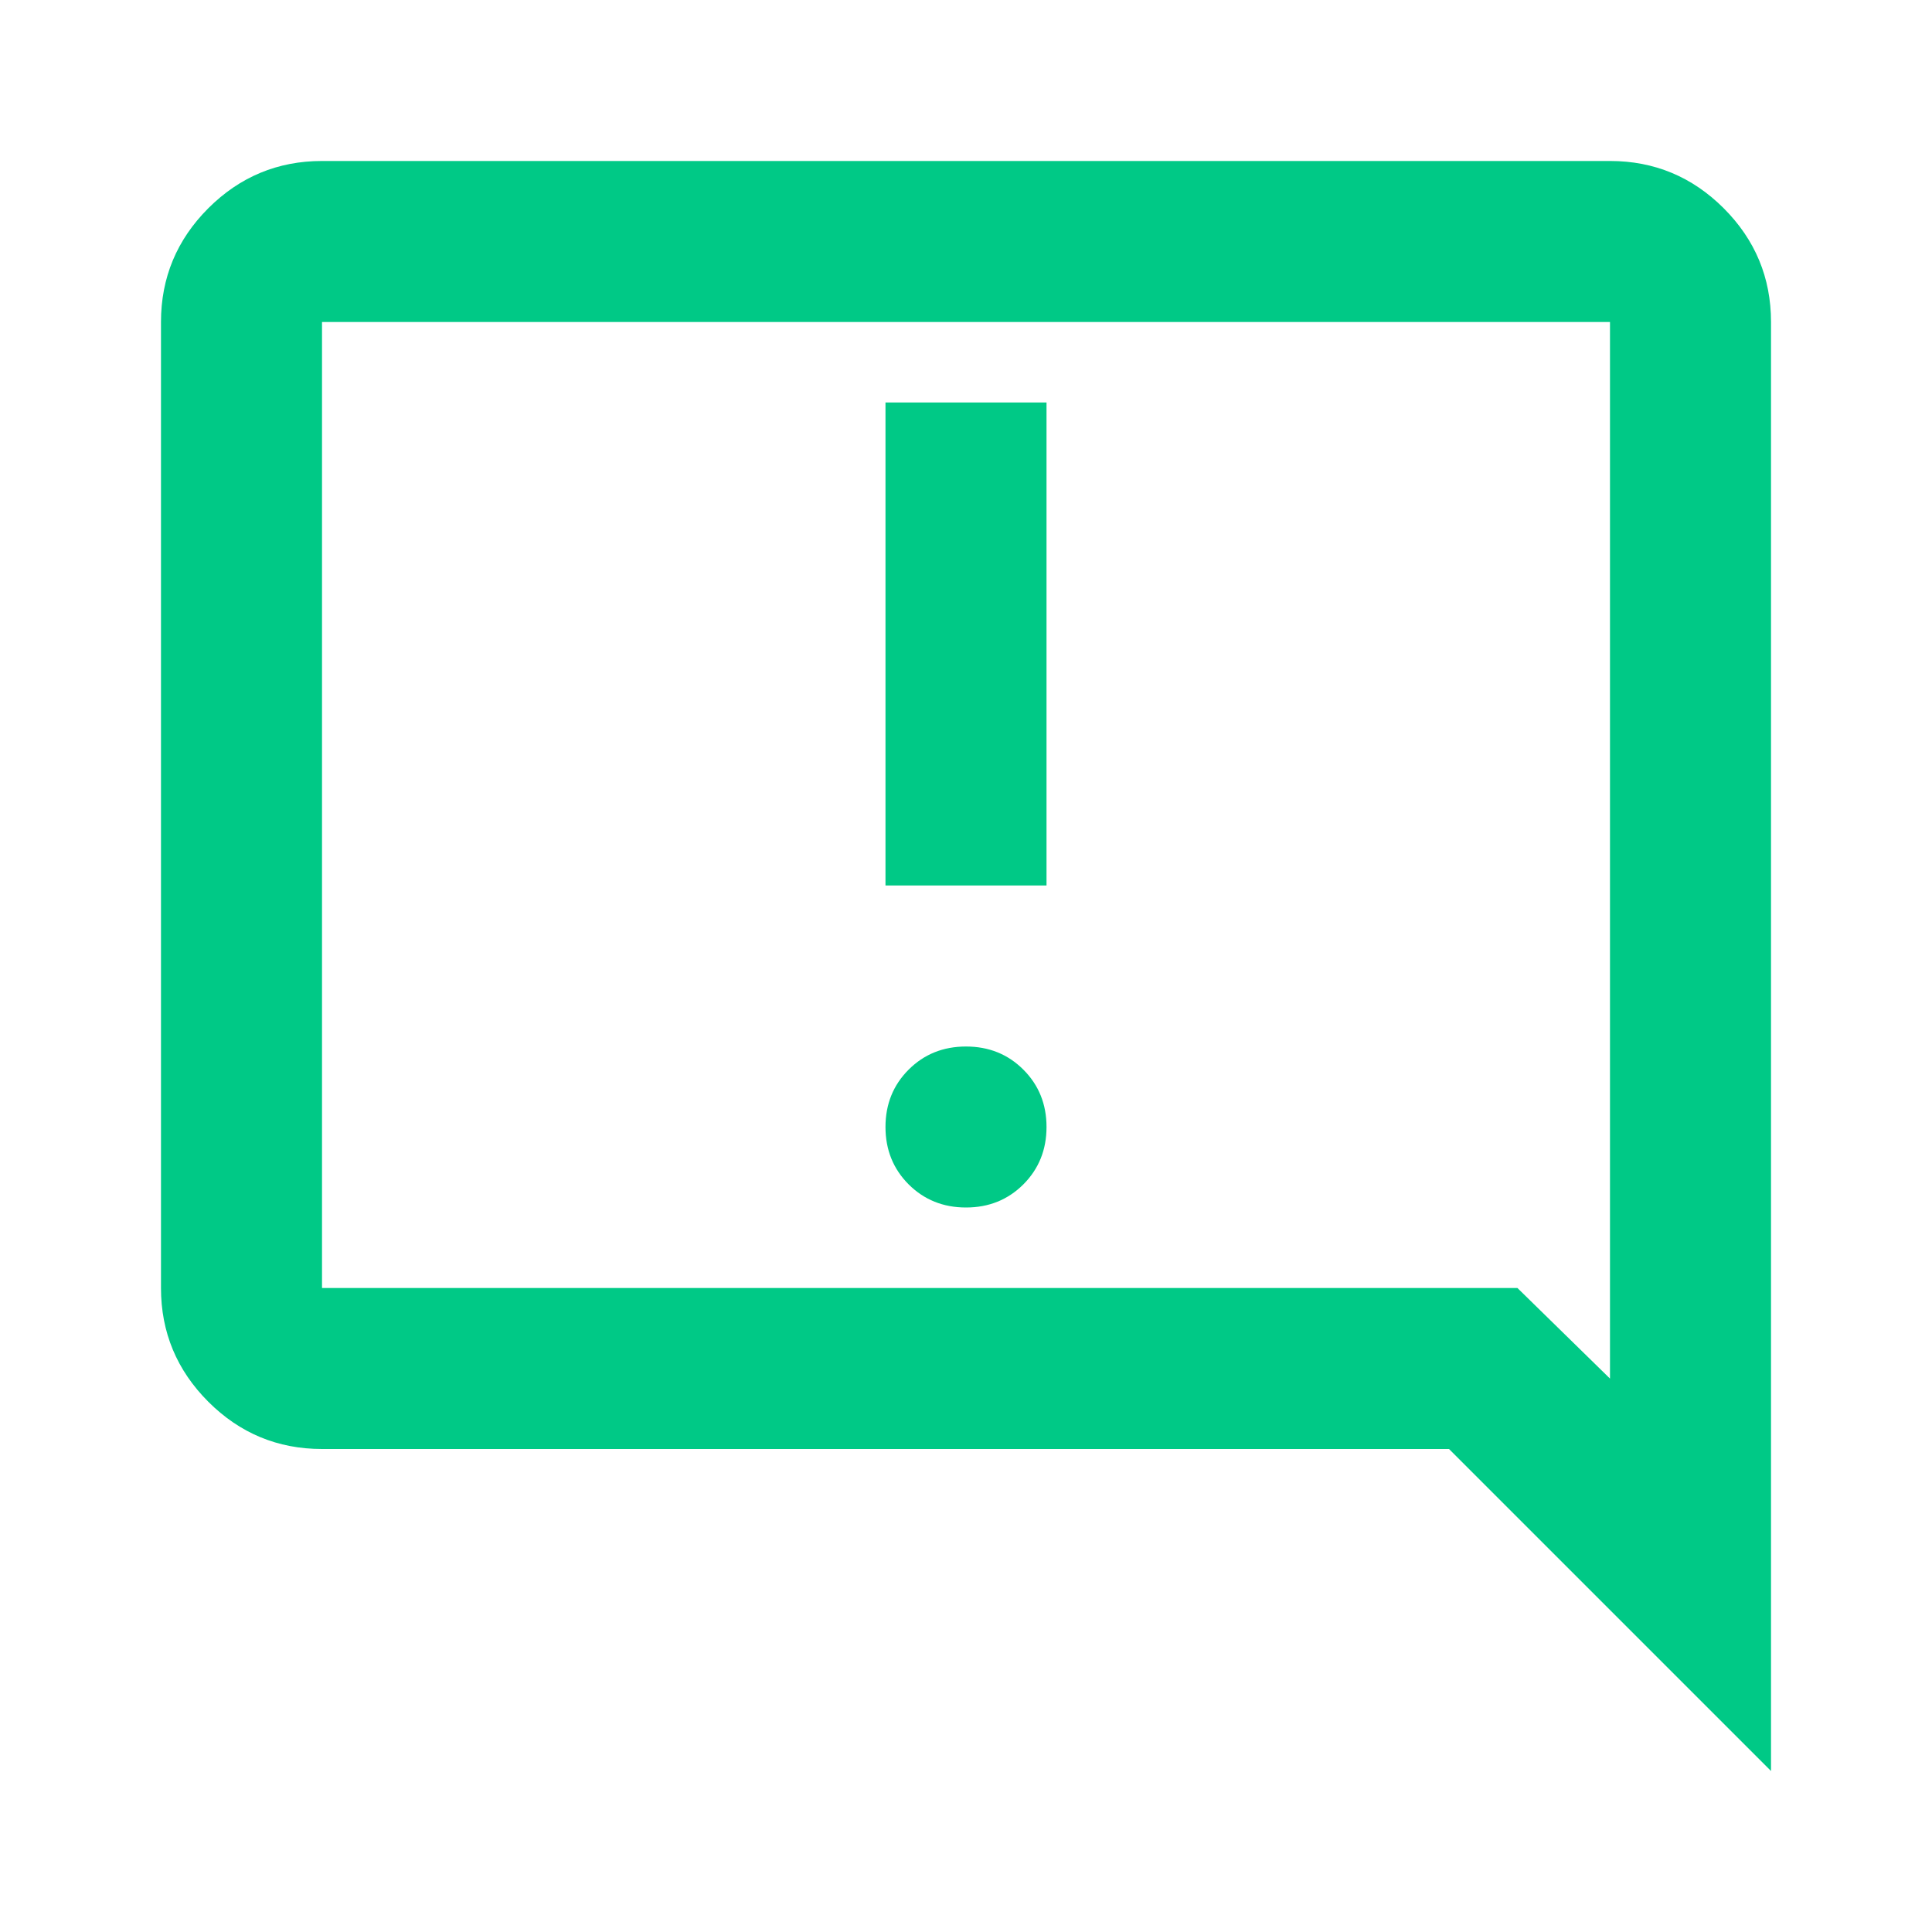 <svg width="40" height="40" viewBox="0 0 40 40" fill="none" xmlns="http://www.w3.org/2000/svg">
<path d="M20 25C19.528 25 19.132 24.84 18.812 24.521C18.493 24.201 18.333 23.805 18.333 23.333C18.333 22.861 18.493 22.465 18.812 22.146C19.132 21.826 19.528 21.667 20 21.667C20.472 21.667 20.868 21.826 21.188 22.146C21.507 22.465 21.667 22.861 21.667 23.333C21.667 23.805 21.507 24.201 21.188 24.521C20.868 24.84 20.472 25 20 25ZM21.667 18.333H18.333V8.333H21.667V18.333ZM36.667 36.667V6.667C36.667 5.75 36.34 4.965 35.688 4.312C35.035 3.66 34.25 3.333 33.333 3.333H6.667C5.75 3.333 4.965 3.66 4.312 4.312C3.66 4.965 3.333 5.75 3.333 6.667V26.667C3.333 27.583 3.66 28.368 4.312 29.021C4.965 29.674 5.75 30 6.667 30H30L36.667 36.667ZM31.417 26.667H6.667V6.667H33.333V28.542L31.417 26.667Z" fill="#00C986"/>
</svg>
